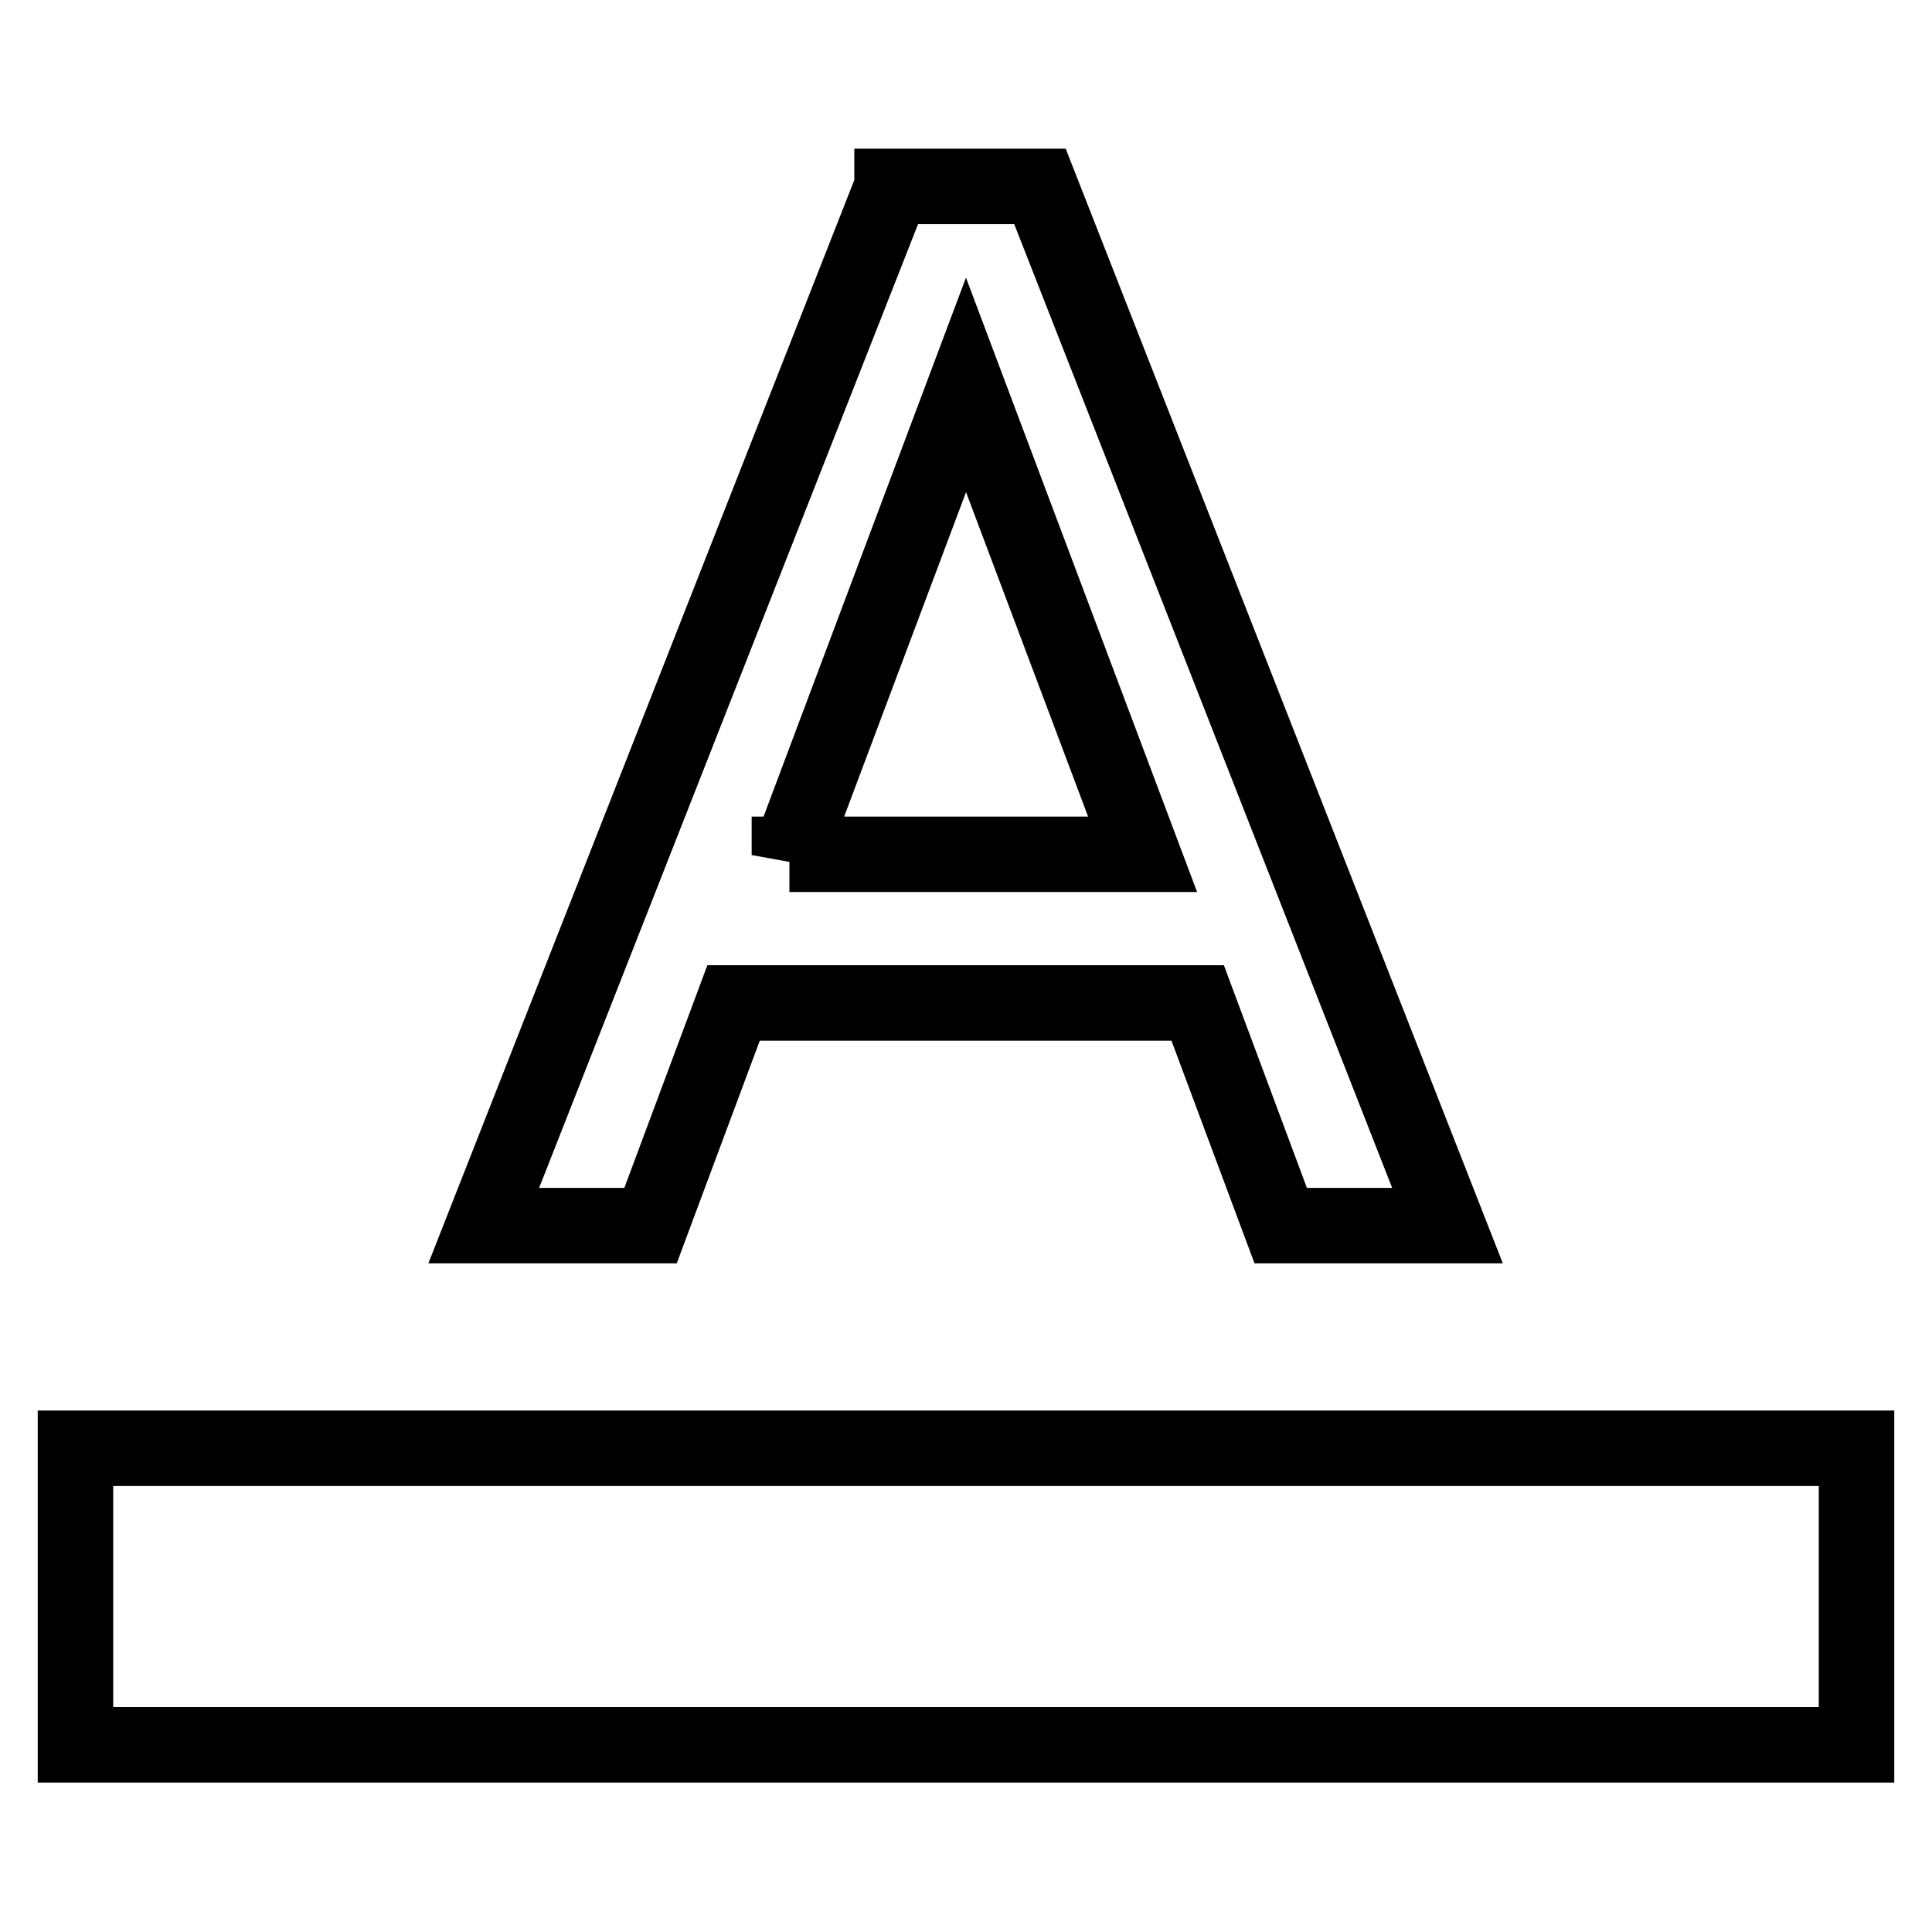 <?xml version="1.0" encoding="utf-8"?>
<!-- Svg Vector Icons : http://www.onlinewebfonts.com/icon -->
<!DOCTYPE svg PUBLIC "-//W3C//DTD SVG 1.1//EN" "http://www.w3.org/Graphics/SVG/1.1/DTD/svg11.dtd">
<svg version="1.1" xmlns="http://www.w3.org/2000/svg" xmlns:xlink="http://www.w3.org/1999/xlink" x="0px" y="0px" viewBox="0 0 256 256" enable-background="new 0 0 256 256" xml:space="preserve">
<g> <path stroke-width="10" fill-opacity="0" stroke="#000000"  d="M10,191.9h236v39.3H10V191.9z M118.2,24.8L64.1,162.4h22.1l11-29.5h61.5l11,29.5h22.1l-54-137.7H118.2z  M104.6,113.3L128,51l23.4,62.2H104.6z"/></g>
</svg>